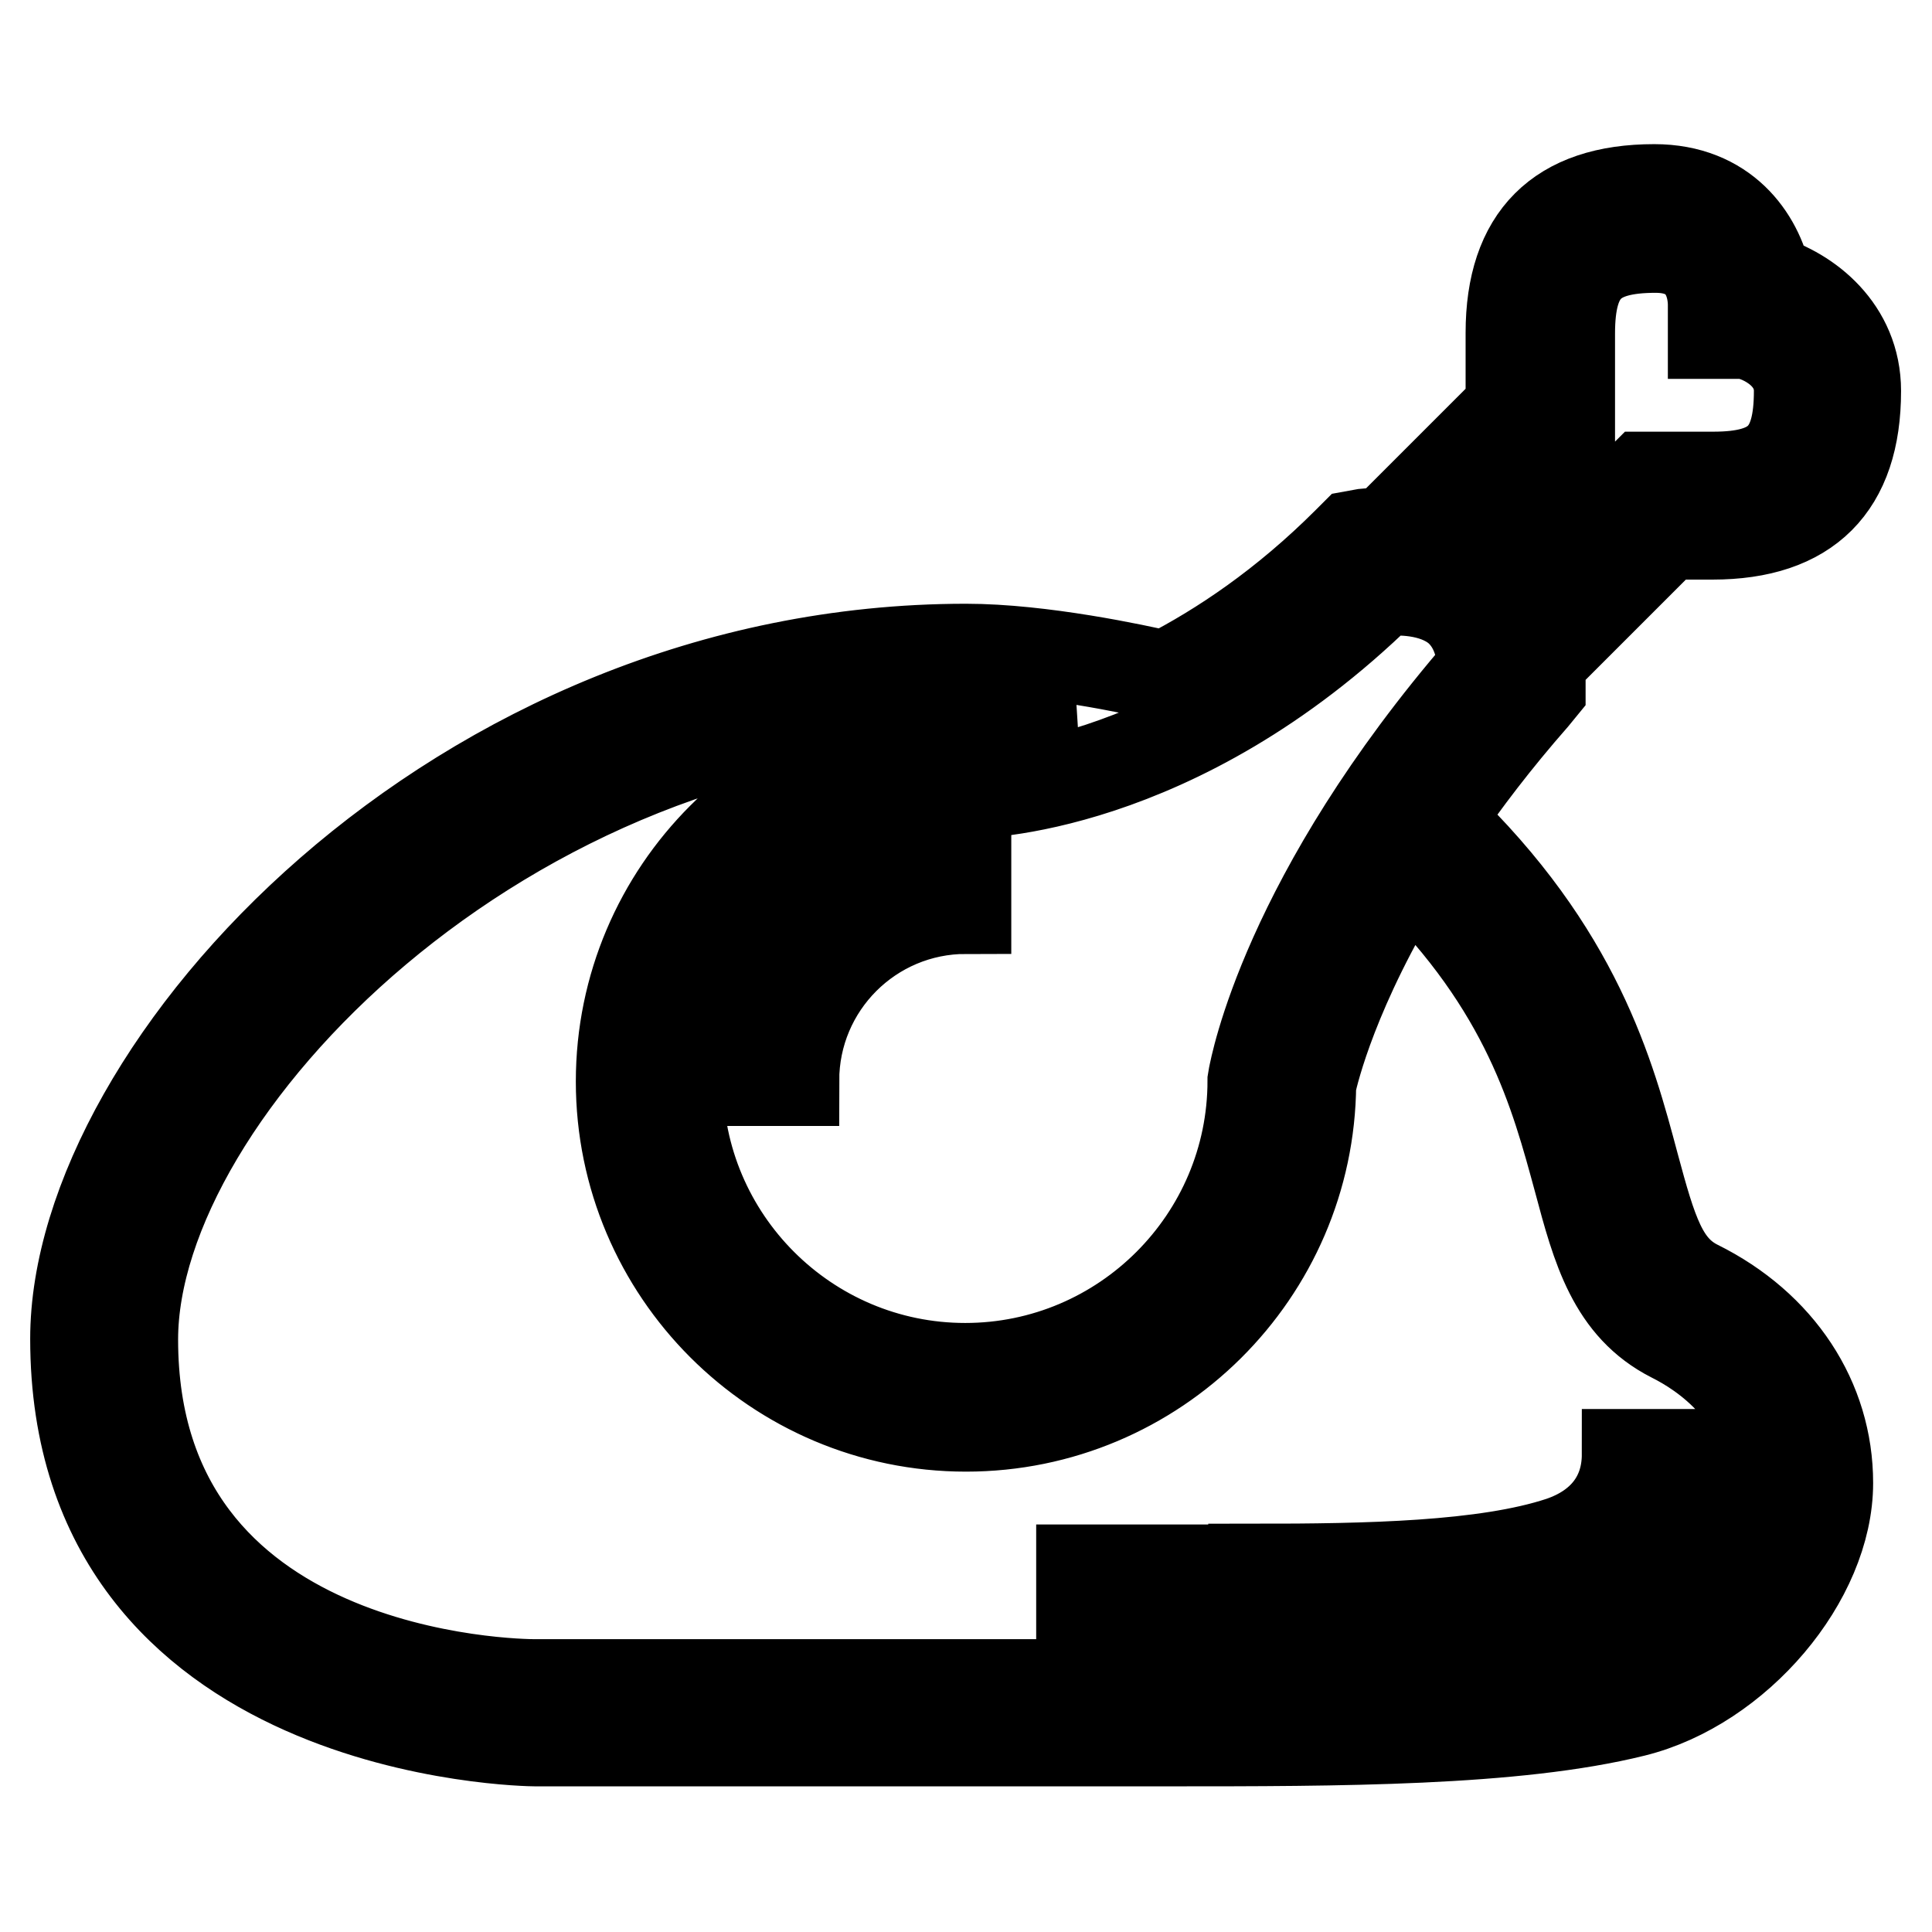 <?xml version="1.0" encoding="utf-8"?>
<!-- Svg Vector Icons : http://www.onlinewebfonts.com/icon -->
<!DOCTYPE svg PUBLIC "-//W3C//DTD SVG 1.1//EN" "http://www.w3.org/Graphics/SVG/1.1/DTD/svg11.dtd">
<svg version="1.1" xmlns="http://www.w3.org/2000/svg" xmlns:xlink="http://www.w3.org/1999/xlink" x="0px" y="0px" viewBox="0 0 256 256" enable-background="new 0 0 256 256" xml:space="preserve">
<g> <path stroke-width="12" fill-opacity="0" stroke="#000000"  d="M97.6,143.2h7.6c0-12.6,10.2-22.8,22.8-22.8v-7.6C111.2,112.8,97.6,126.4,97.6,143.2z M143.3,208h11.4v7.6 h-11.4V208z M206.8,204.3c-10,3.3-25.6,3.6-40.7,3.6v7.6c15.7,0,32-0.3,43.1-4c8.8-2.9,14-10,14-18.8h-7.6 C215.6,198.3,212.4,202.4,206.8,204.3L206.8,204.3z M214.7,219.5c-14.8,3.7-37.8,3.7-60,3.7H70.9c-2.2,0-53.3-0.5-53.3-45.7 c0-33.1,49.5-83.8,110.4-83.8c4.2,0,9.1,0.6,13.4,1.3c-8.1,2.4-13.3,2.6-13.4,2.6c-25.2,0-45.7,20.5-45.7,45.7 c0,25.2,20.5,45.7,45.7,45.7c25.1,0,45.5-20.3,45.7-45.3c0.4-1.8,3-12.8,12.7-28.5c16,15.7,19.7,29.8,22.8,41.2 c2.4,9,4.5,16.8,12.4,20.8c4,2,13.1,7.8,13.1,19.4C234.6,206,225.1,216.9,214.7,219.5L214.7,219.5z M183.1,78.3 c2.1-0.2,6.8-0.3,10,2.3c2,1.7,3.2,4.3,3.4,8c-26.2,30.3-30.2,53.1-30.4,54l-0.1,0.6c0,21-17.1,38.1-38.1,38.1 c-21,0-38.1-17.1-38.1-38.1c0-21,17.1-38.1,38.1-38.1C129.2,105.2,155.9,104.9,183.1,78.3z M208,57.2v-13c0-8.4,3-11.4,11.4-11.4 c7,0,7.6,5.8,7.6,7.6v3.8h3.8c1.8,0,7.6,2.3,7.6,7.6c0,8.4-3,11.4-11.4,11.4h-9.2l-16.1,16.1c-1-1.8-2.2-3.5-3.7-4.7 c-1.5-1.2-3.1-2.1-4.7-2.7L208,57.2L208,57.2z M224.9,170.3c-4.6-2.3-6-7-8.4-15.9c-3.2-12-7.5-28.2-25.9-45.8 c3.5-5.1,7.6-10.5,12.6-16.2l0.9-1.1v-1.4c0-0.7-0.1-1.4-0.2-2.1l17-17h6c12.6,0,19-6.4,19-19c0-8.2-6.4-13.1-11.8-14.7 c-1.2-5.6-5.6-12-14.9-12c-12.6,0-19,6.4-19,19v9.9l-16.5,16.5c-1.8,0.1-3.1,0.3-3.2,0.3l-1.1,0.2l-0.8,0.8 c-8.4,8.4-16.8,14-24.2,17.8c-3.9-0.9-16.4-3.6-26.4-3.6c-67.4,0-118,55.4-118,91.4c0,52.7,60.3,53.3,60.9,53.3h83.8 c22.7,0,46.1,0,61.8-3.9c13.7-3.4,25.7-17.6,25.7-30.3C242.2,185.5,235.8,175.7,224.9,170.3z"/></g>
</svg>